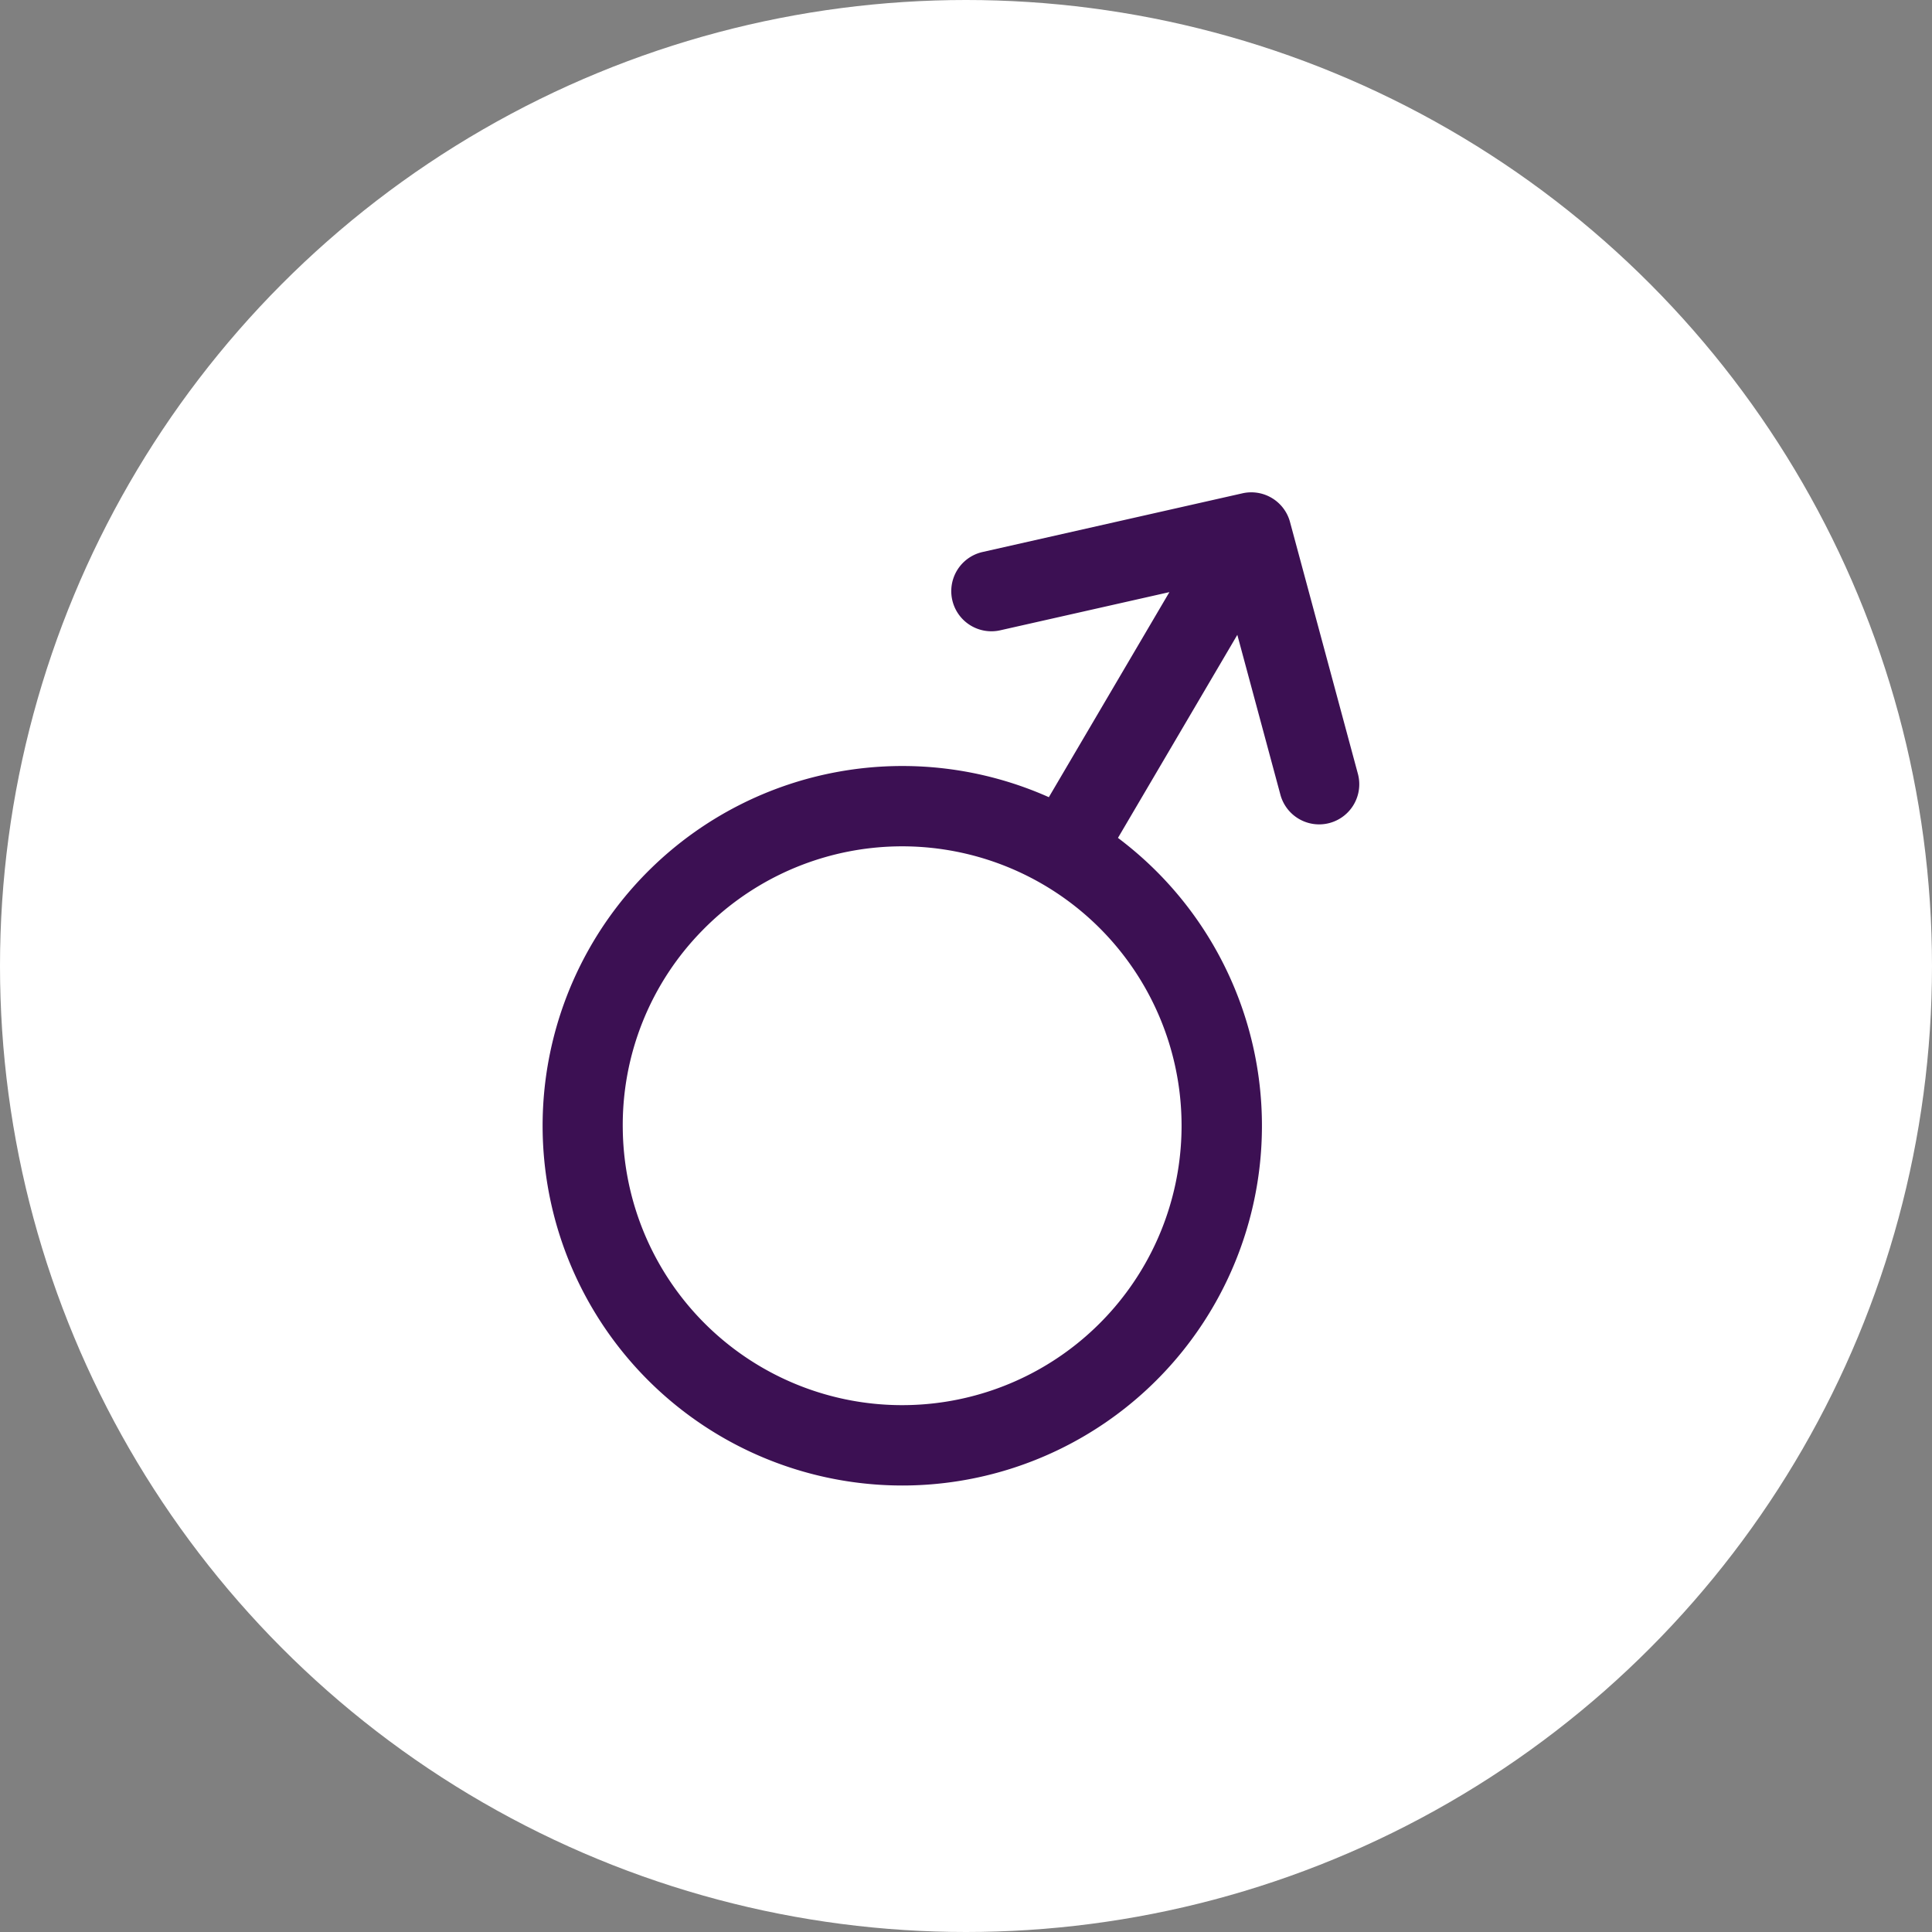 <svg xmlns="http://www.w3.org/2000/svg" width="127" height="127" viewBox="0 0 127 127"><rect x="0" y="0" width="127" height="127" fill="#808080" stroke="none"/><g id="icon-ma" transform="translate(-208 -1829.302)"><circle id="Elipse_2957" data-name="Elipse 2957" cx="63.5" cy="63.5" r="63.5" transform="translate(208 1829.302)" fill="#fff"></circle><path id="Trazado_15100" data-name="Trazado 15100" d="M23.734,27.3a23.647,23.647,0,0,0,6.158,43.259,24.162,24.162,0,0,0,3.058.575l-.121,15.482-7.687-7.665a2.638,2.638,0,1,0-3.725,3.736l12.12,12.084a2.637,2.637,0,0,0,3.653.07L50.056,82.958a2.638,2.638,0,1,0-3.582-3.874L38.1,86.816l.123-15.636A23.648,23.648,0,1,0,23.734,27.3Zm29.83,24.924a18.367,18.367,0,1,1-1.981-13.92A18.245,18.245,0,0,1,53.563,52.228Z" transform="translate(274.458 1962.46) rotate(-150)" fill="#3c1053"></path></g></svg>